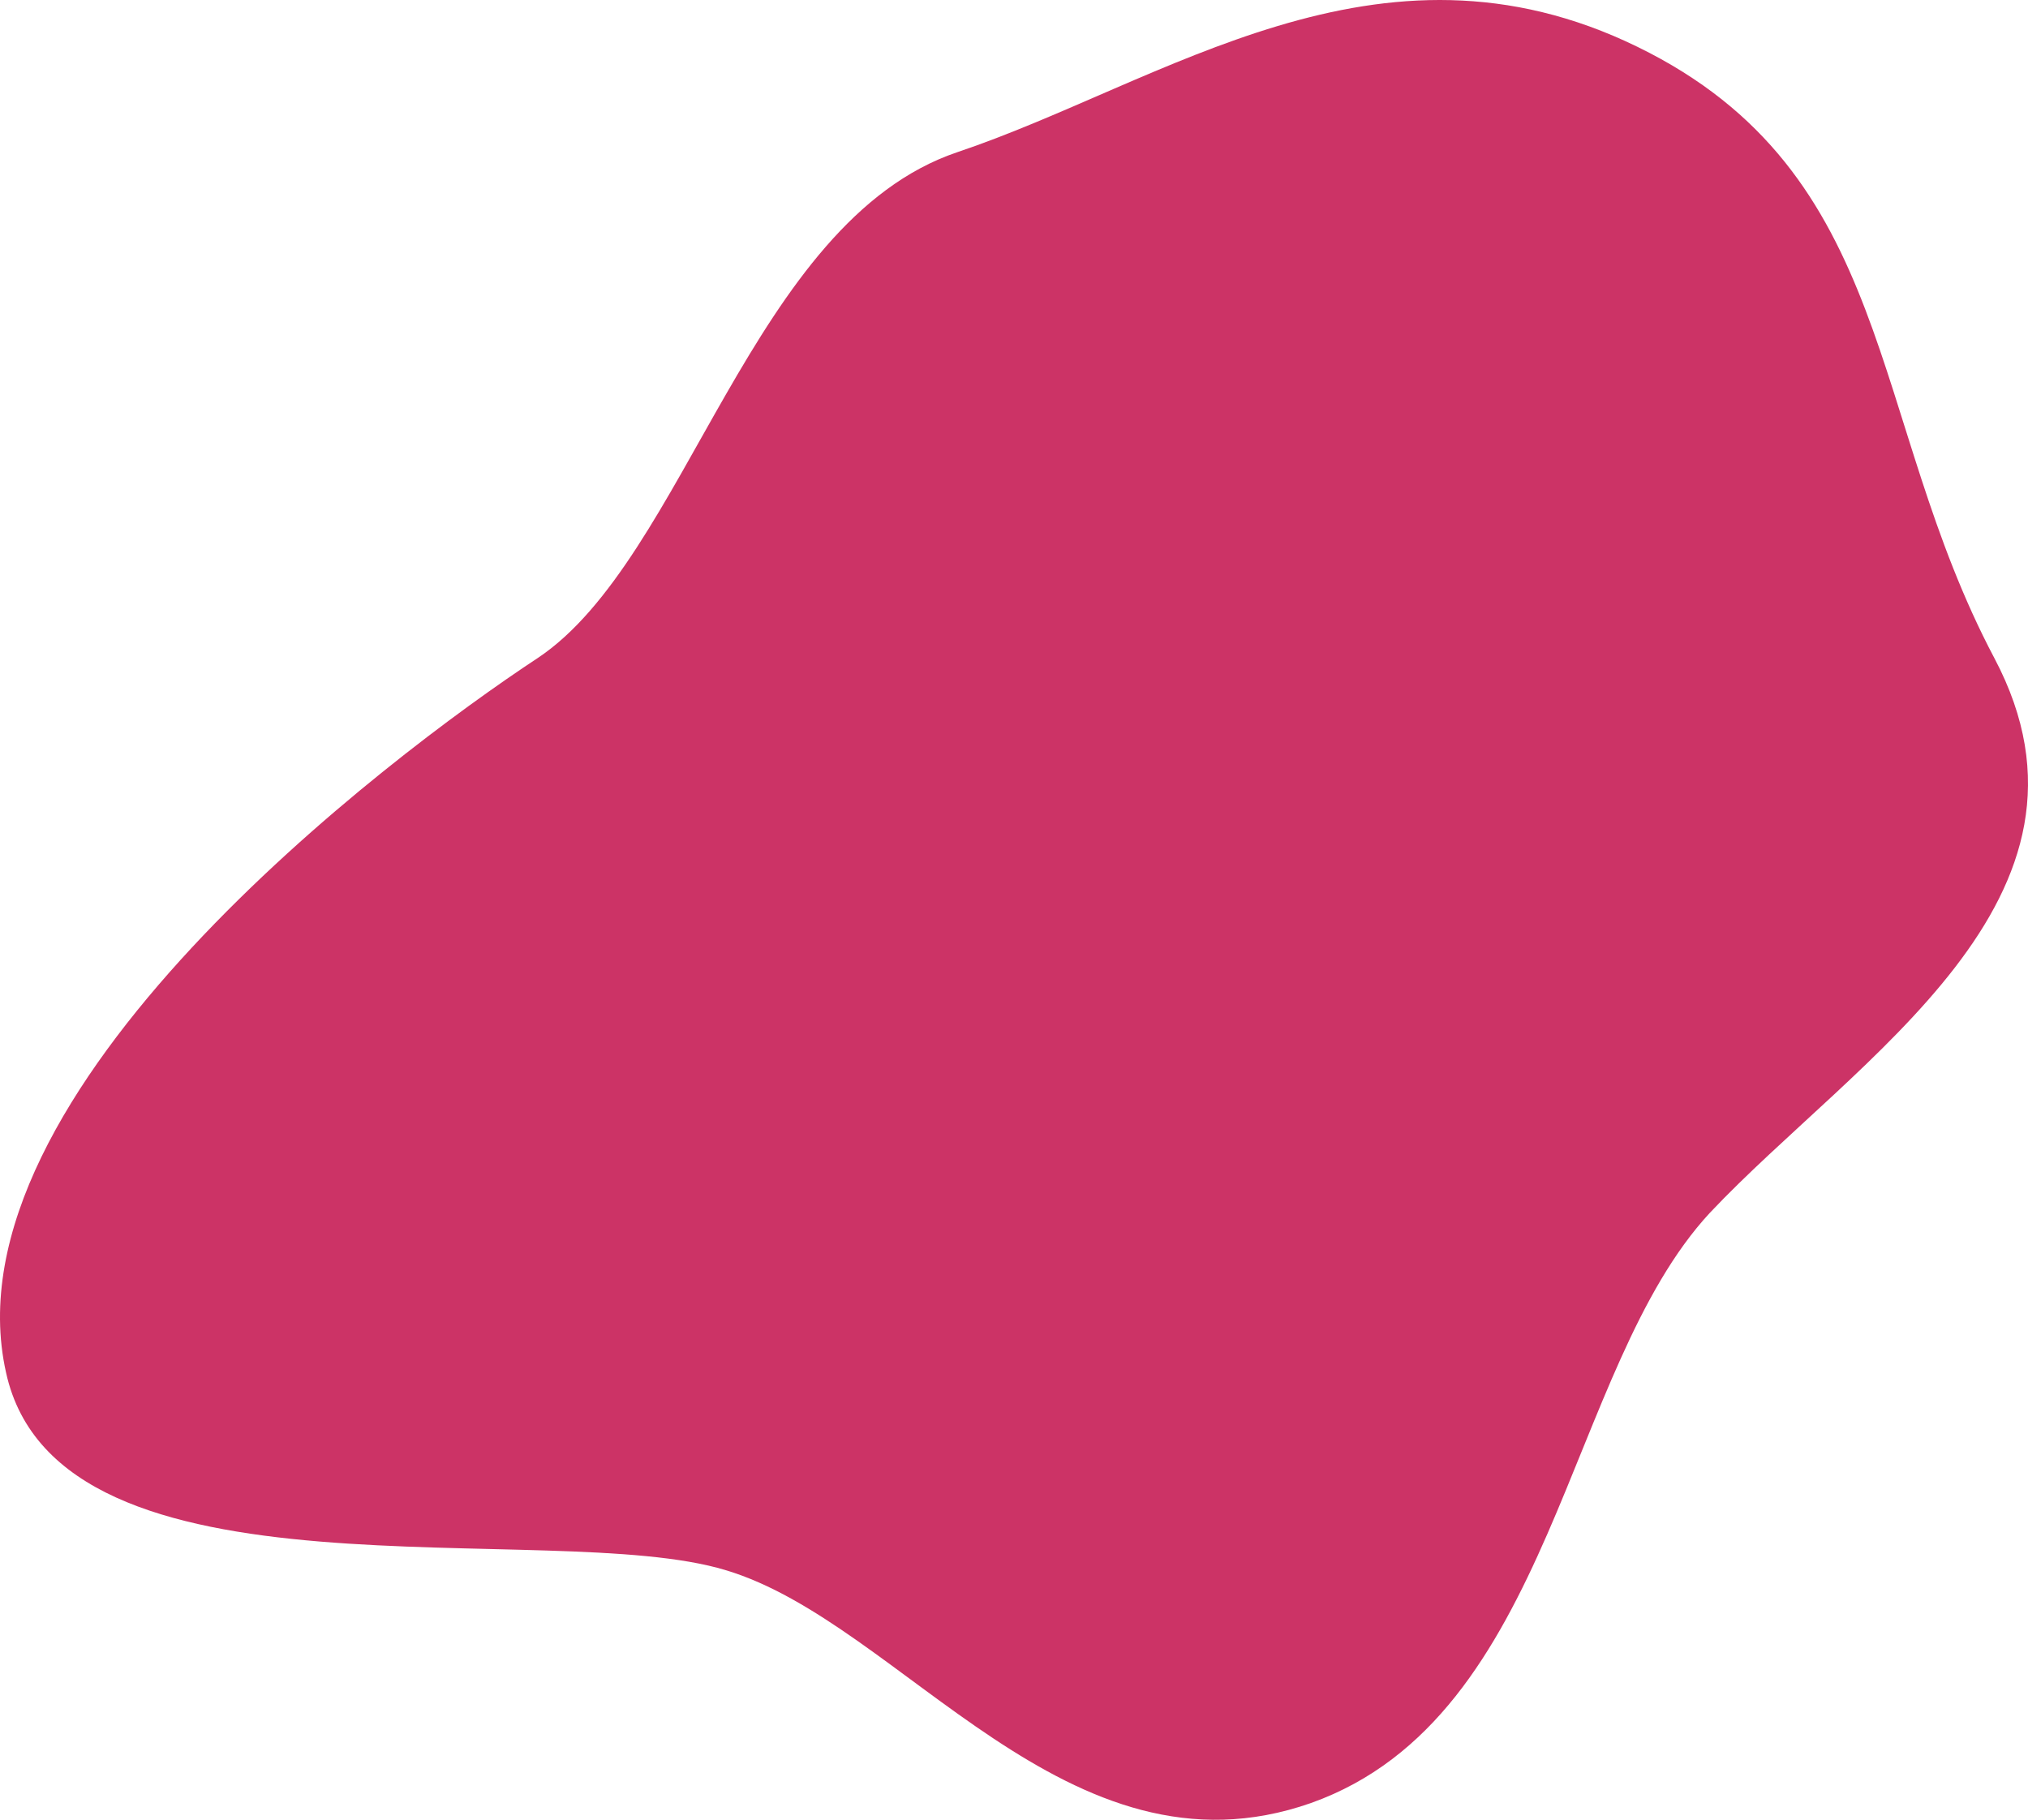 <svg xmlns="http://www.w3.org/2000/svg" width="620.344" height="556.756" viewBox="0 0 620.344 556.756"><defs><style>.a{fill:#c36;}</style></defs><path class="a" d="M415.432-73.586c79.313,38.7,70.195,113.3,109.19,187.032s-42.29,122.268-87.011,169.684C393.286,330.918,390,437.205,315.6,463.713c-74.4,26.135-125.2-55.17-179.028-71.224-53.824-16.427-204,13.2-220.155-60.45C-102.826,246.427,33.092,143.687,79,113.446,124.513,83.2,144.442-20.056,207.368-41.337,270.69-62.618,336.119-112.282,415.432-73.586Z" transform="translate(85.437 87.907)"/></svg>